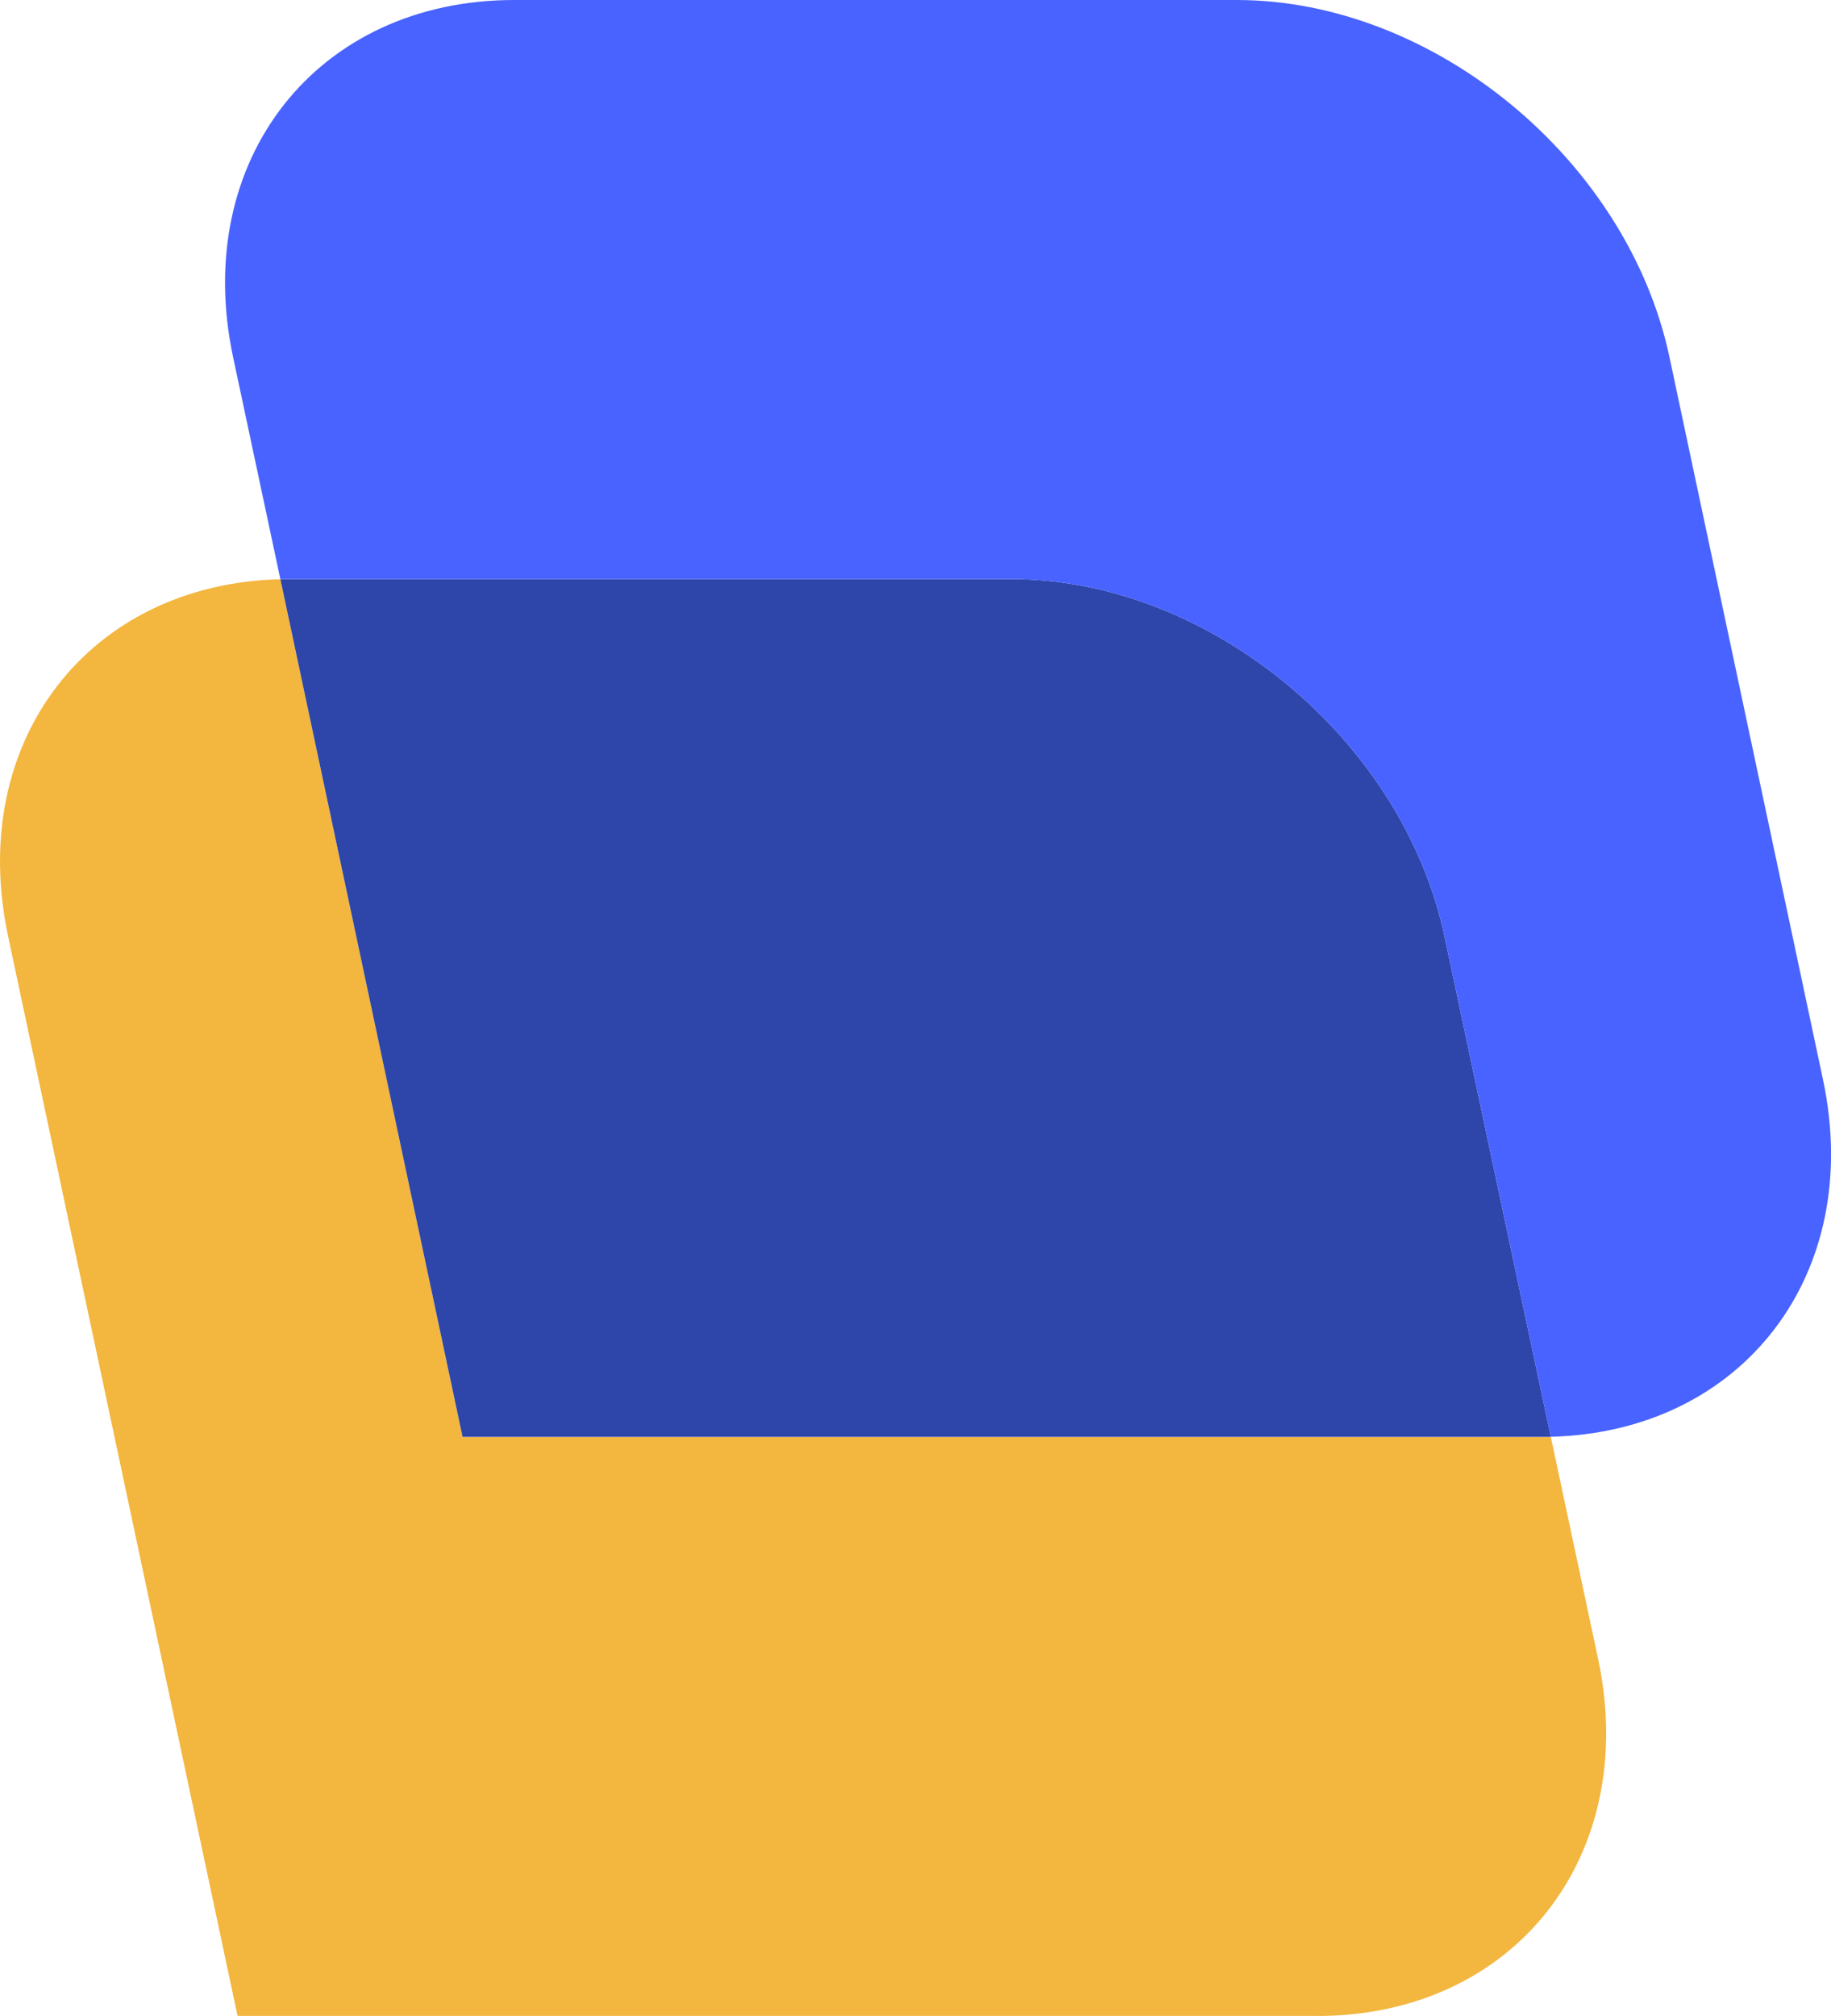 <?xml version="1.0" encoding="UTF-8"?><svg id="uuid-b3f29f79-a577-4f16-957e-5cf27ee8bdeb" xmlns="http://www.w3.org/2000/svg" viewBox="0 0 185.22 203.89"><defs><style>.uuid-47f7095b-9755-4284-ae7e-7abd18b3669e{fill:#f3b63e;}.uuid-47f7095b-9755-4284-ae7e-7abd18b3669e,.uuid-0b6bb091-7c05-4c4b-888b-47ec38efad8a,.uuid-d16e7ebc-6e3c-4fe7-8e34-b69373486458{stroke-width:0px;}.uuid-0b6bb091-7c05-4c4b-888b-47ec38efad8a{fill:#4863ff;}.uuid-d16e7ebc-6e3c-4fe7-8e34-b69373486458{fill:#2e46aa;}</style></defs><g id="uuid-f67b317a-7cc7-4dda-bece-b148ac90a6f9"><path class="uuid-47f7095b-9755-4284-ae7e-7abd18b3669e" d="M133.22,203.88H24.03L.82,94.69c-4.19-19.65,8.11-35.63,27.54-36.11l18.43,86.75h110.09l4.78,22.44c4.24,19.95-8.49,36.12-28.44,36.12h0Z"/><path class="uuid-d16e7ebc-6e3c-4fe7-8e34-b69373486458" d="M156.88,145.32H46.79L28.36,58.57h73.96c19.95,0,39.56,16.17,43.8,36.12l10.76,50.63Z"/><path class="uuid-0b6bb091-7c05-4c4b-888b-47ec38efad8a" d="M156.88,145.32l-10.76-50.63c-4.24-19.95-23.85-36.12-43.8-36.12H28.36l-4.78-22.45C19.34,16.18,32.07,0,52.02,0h73.07c19.94,0,39.55,16.18,43.79,36.12l15.53,73.07c4.18,19.65-8.12,35.63-27.54,36.12h.01Z"/></g></svg>
